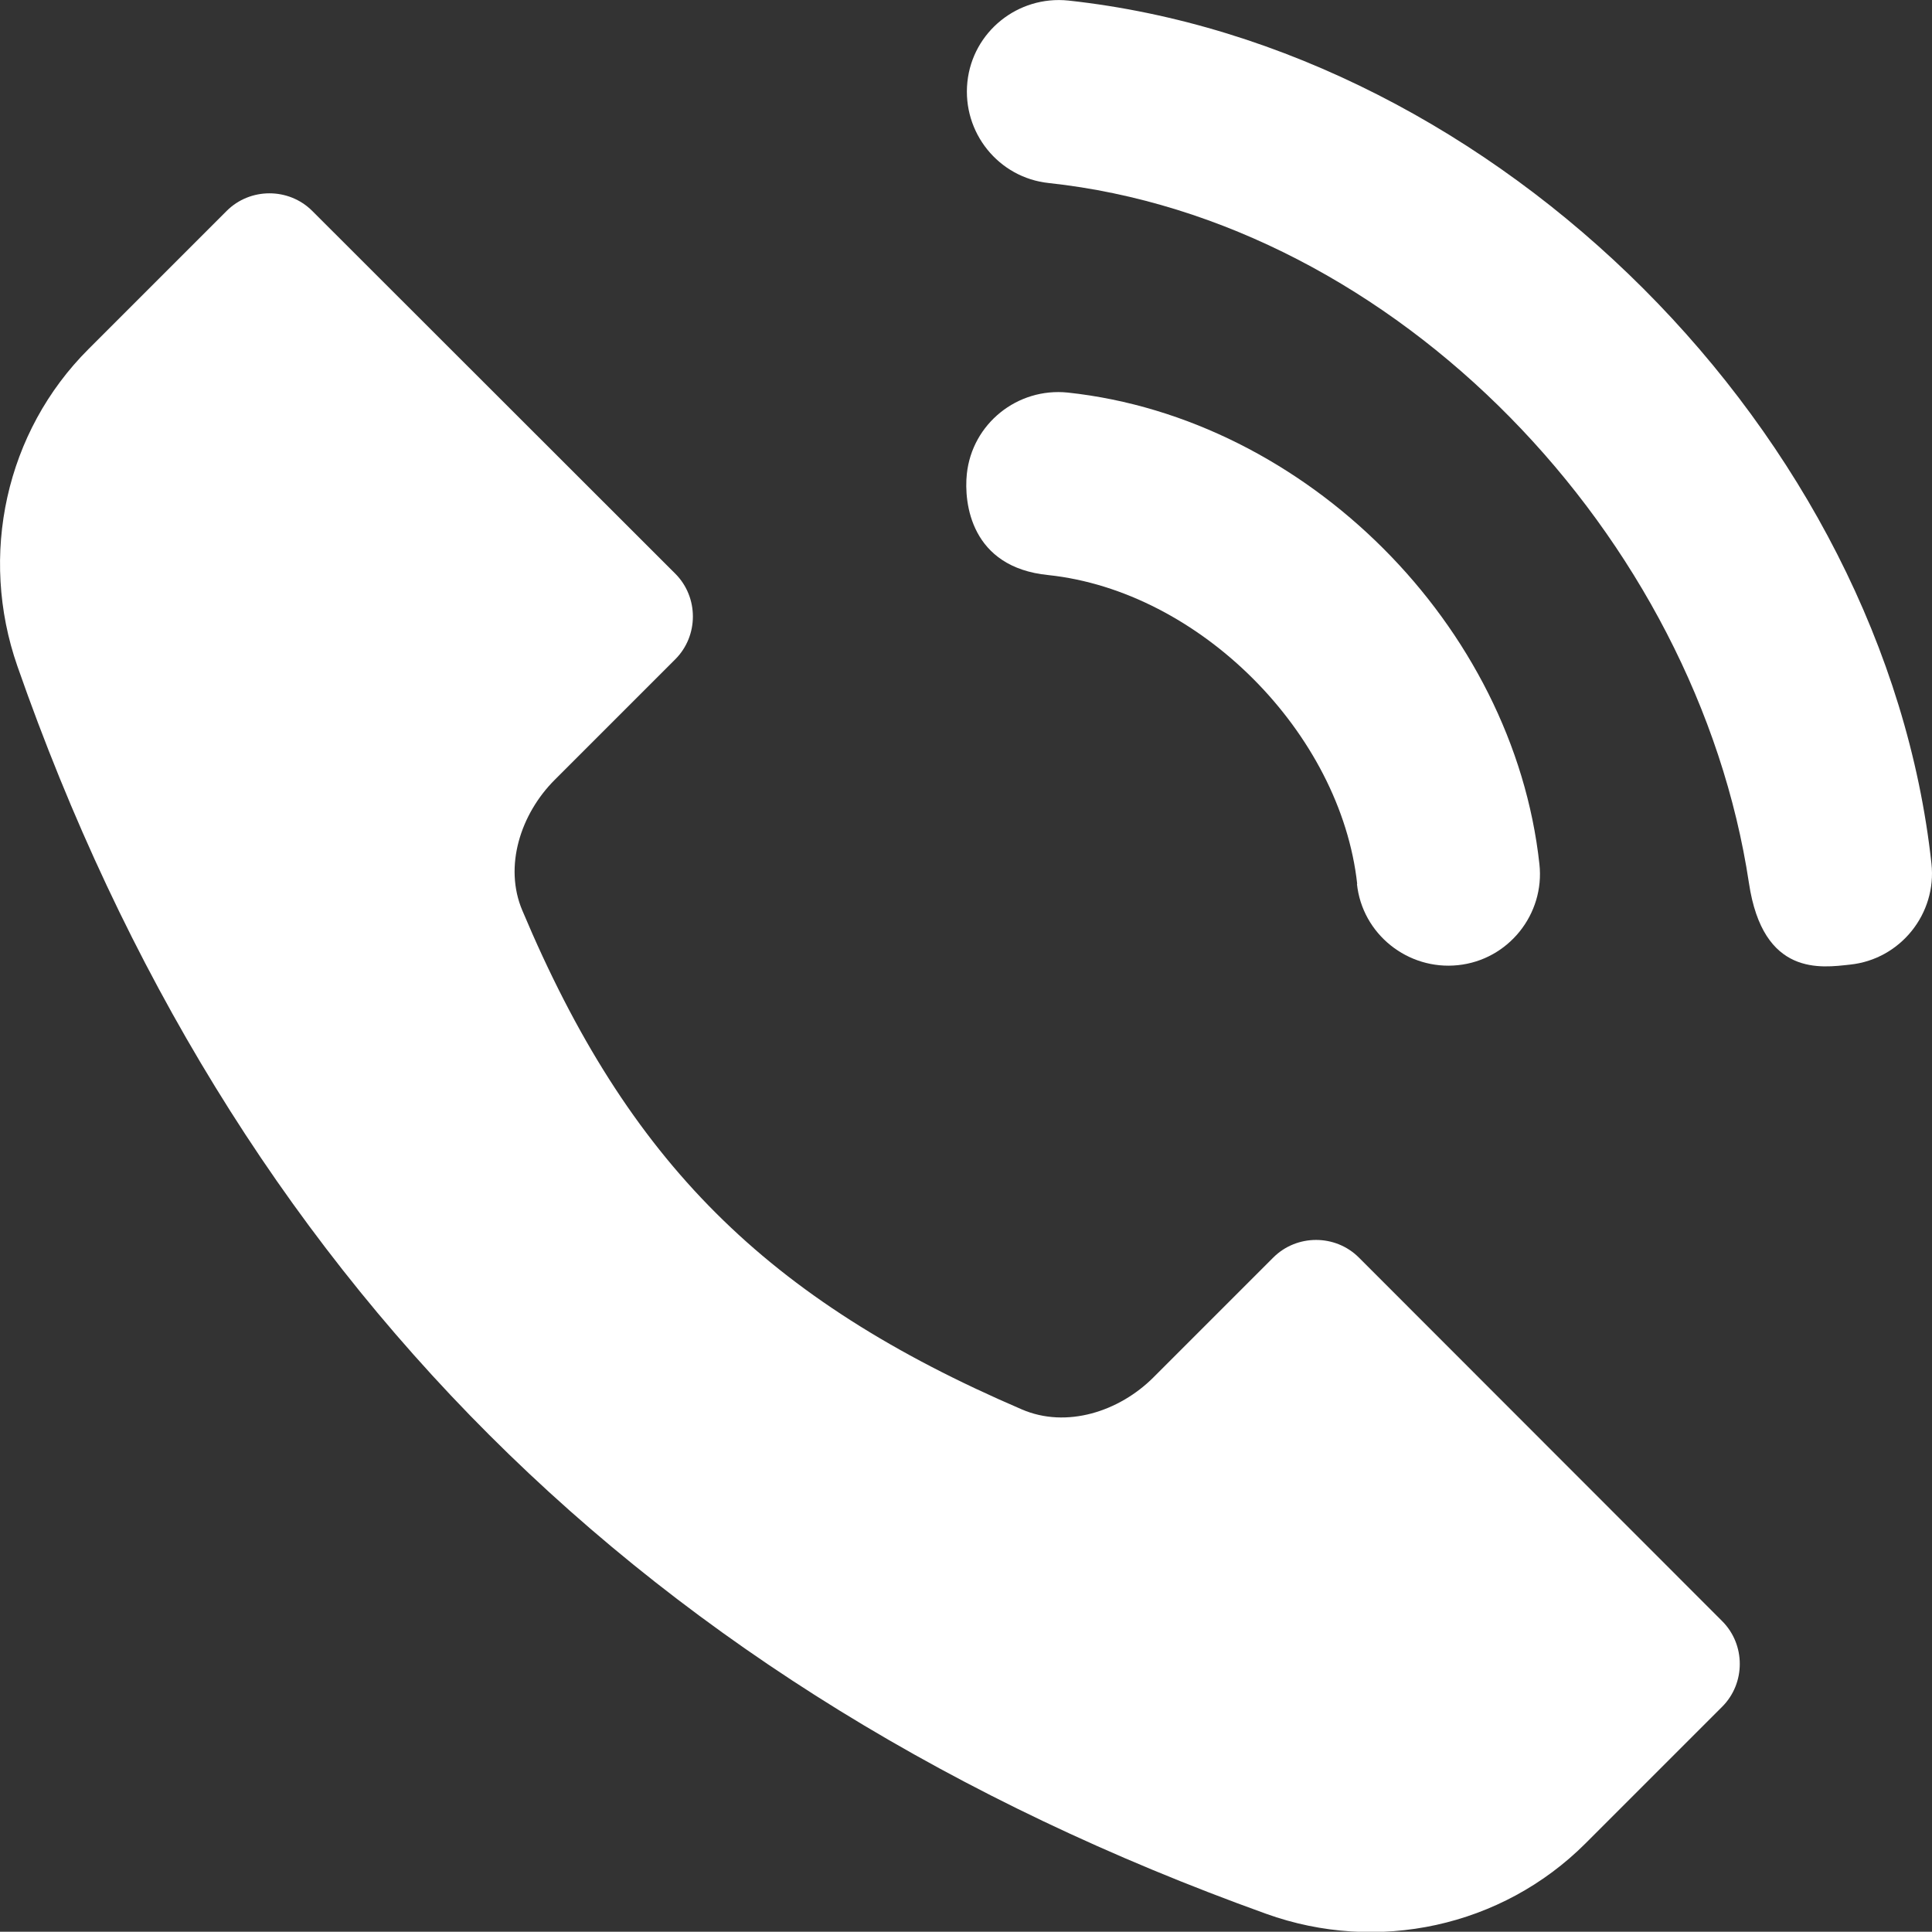 <?xml version="1.0" encoding="UTF-8"?>
<svg id="Layer_2" data-name="Layer 2" xmlns="http://www.w3.org/2000/svg" viewBox="0 0 69.98 69.97">
  <rect x="0" y="0" width="69.98" height="69.97" fill="#333333" stroke="none"/>
  <defs>
    <style>
      .cls-1 {
        fill: #fff;
        stroke-width: 0px;
      }
    </style>
  </defs>
  <g id="Layer_1-2" data-name="Layer 1">
    <g>
      <path class="cls-1" d="M49.22,45.55c-.85-.85-2.25-.85-3.1,0l-4.34,4.34c-1.24,1.24-3.15,1.86-4.77,1.16-9.26-3.98-14.26-8.97-18.09-18.07-.68-1.6-.06-3.5,1.17-4.73l4.37-4.37c.85-.85.85-2.25,0-3.1L11.31,7.64c-.85-.85-2.25-.85-3.1,0l-5,5C.2,15.64-.77,20.12.63,24.13c7.71,22.07,22.8,37.13,45.23,45.19,4.02,1.45,8.54.48,11.57-2.55l4.95-4.95c.85-.85.85-2.25,0-3.1l-13.16-13.17Z"/>
      <path class="cls-1" d="M49.15,32.01c.19,1.83,1.85,3.14,3.66,2.95,1.83-.19,3.15-1.85,2.95-3.66-.94-8.64-8.44-16.15-17.08-17.08-1.83-.19-3.47,1.13-3.66,2.95-.11,1.05.14,3.38,2.95,3.66,5.48.58,10.59,5.72,11.19,11.19h0Z"/>
      <path class="cls-1" d="M38.7.02c-1.83-.19-3.47,1.13-3.66,2.95-.19,1.83,1.13,3.47,2.95,3.66,12.62,1.36,23.47,12.81,25.36,25.36.51,3.4,2.63,3.06,3.66,2.95,1.83-.19,3.15-1.85,2.95-3.66C68.27,15.74,54.25,1.71,38.7.02Z"/>
    </g>
  </g>
</svg>